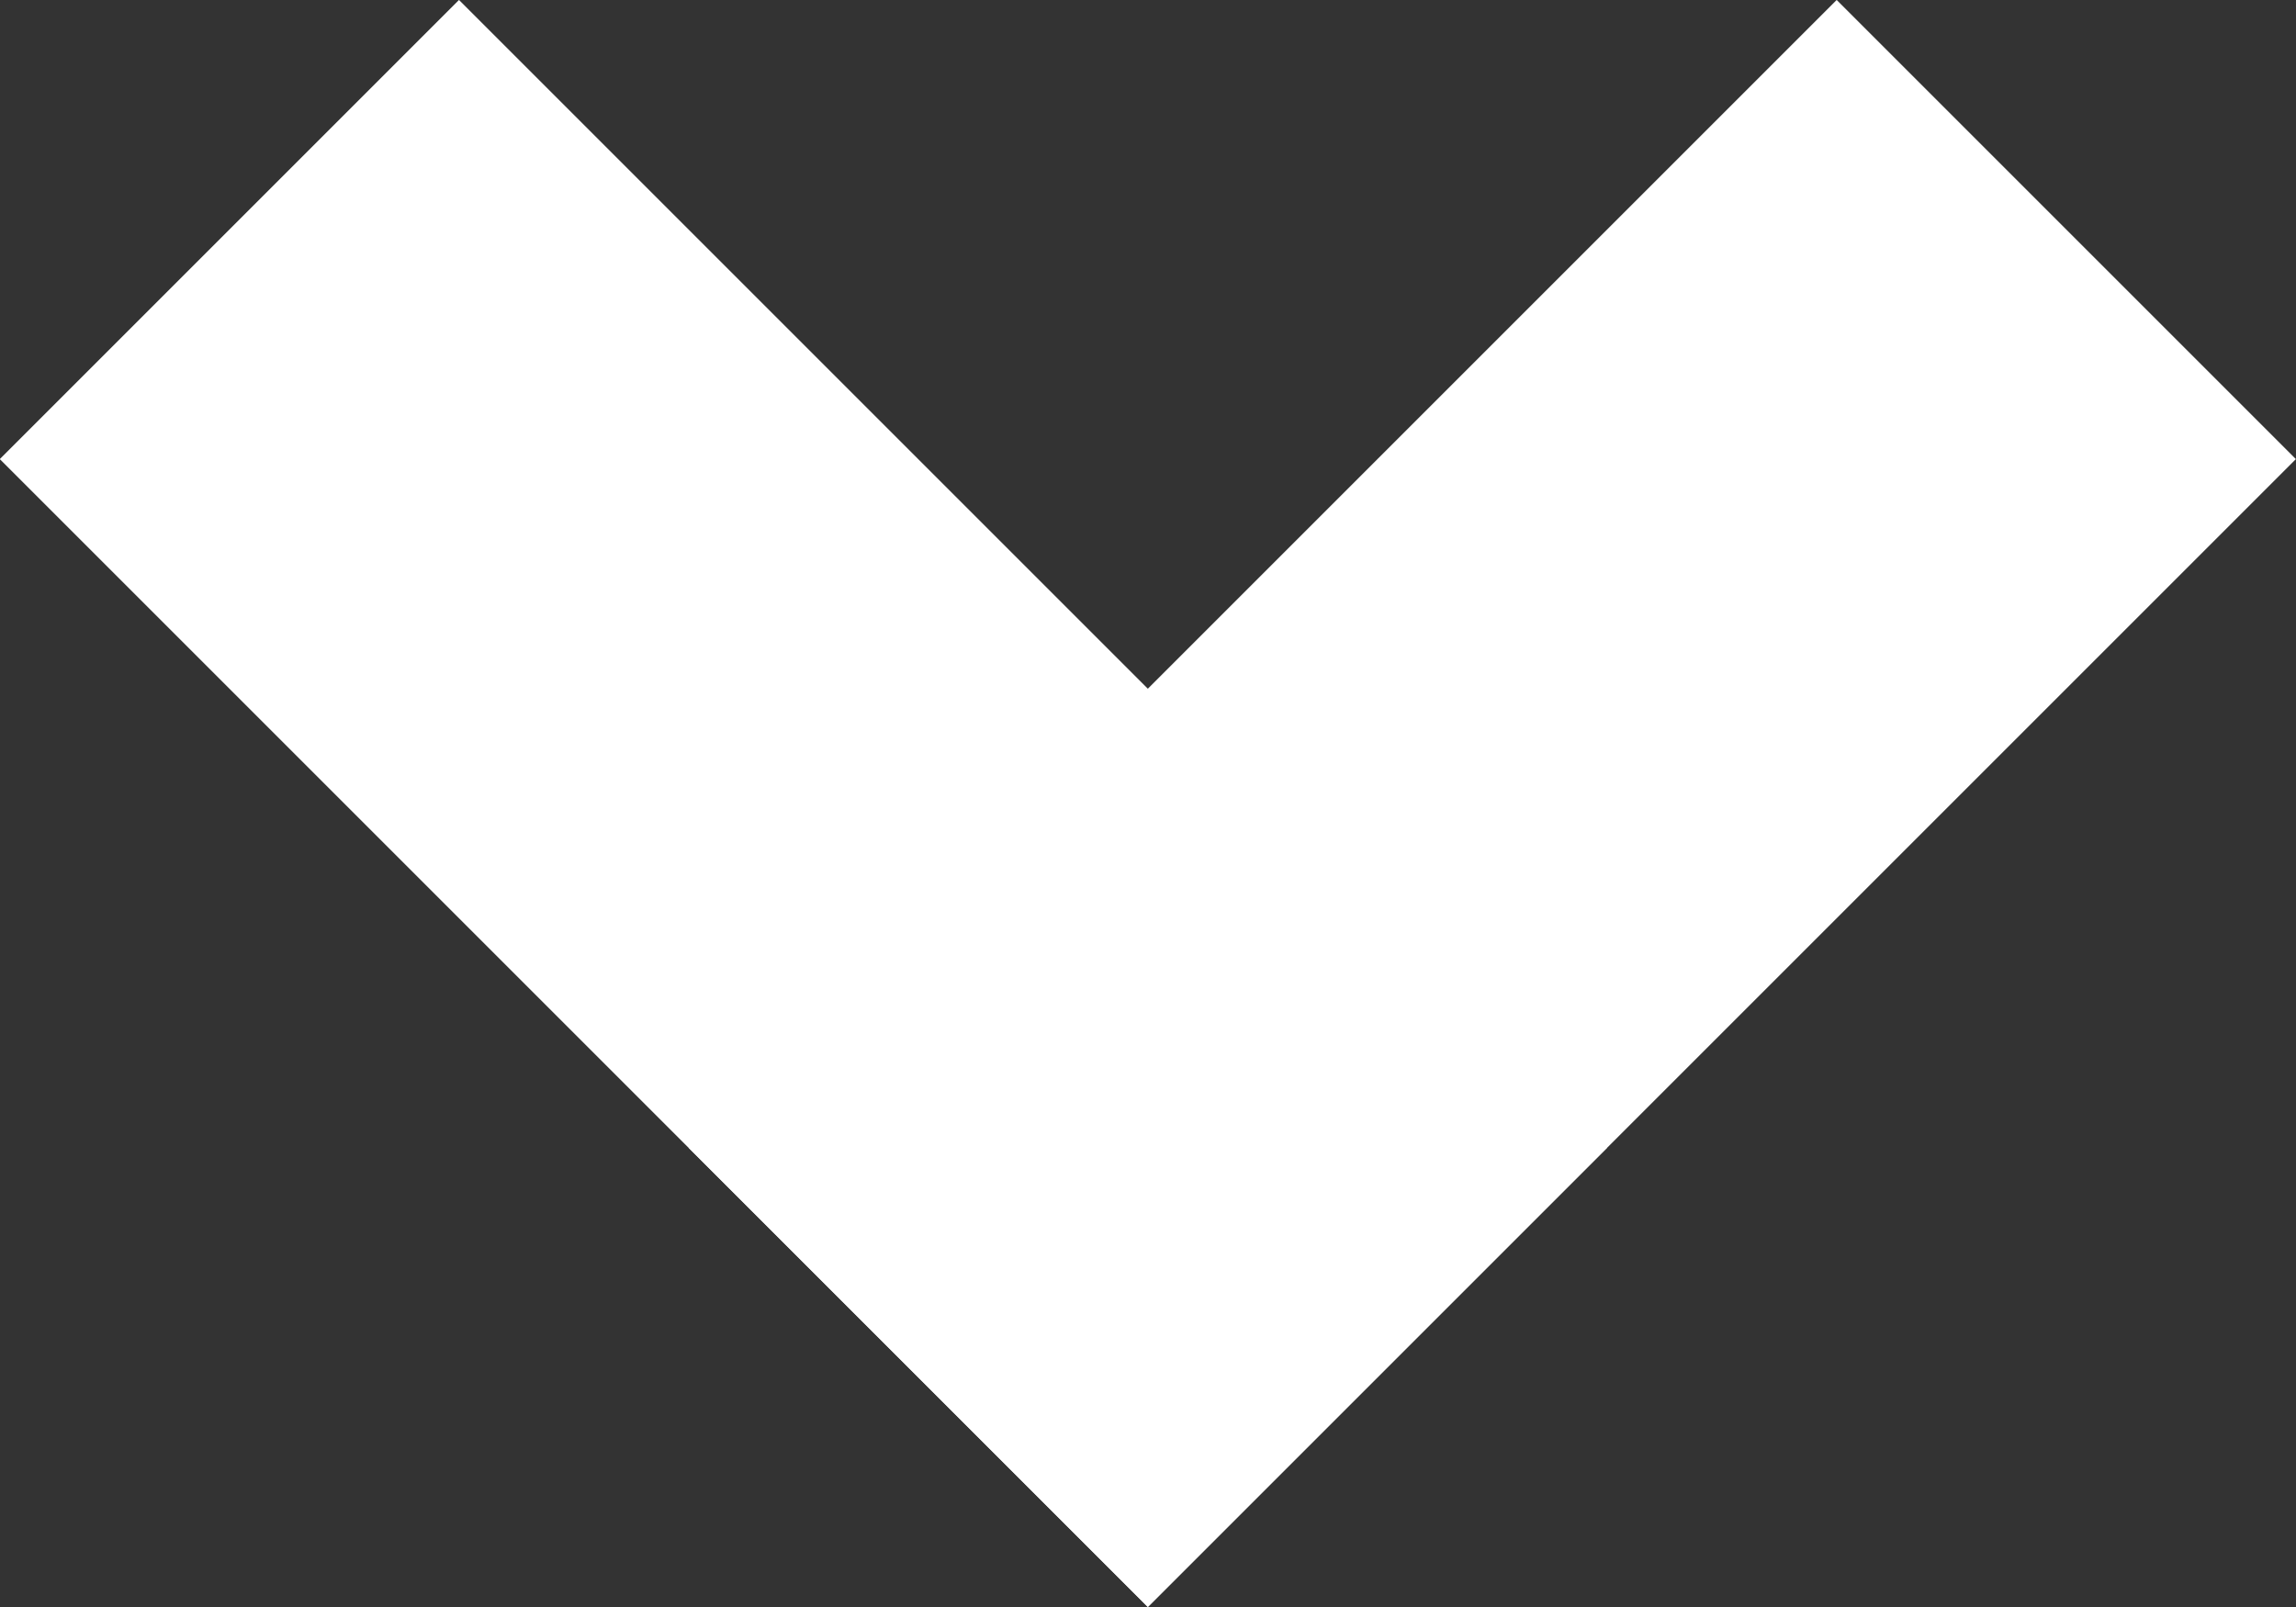 <svg id="Layer_1" data-name="Layer 1" xmlns="http://www.w3.org/2000/svg" viewBox="0 0 70.71 49.5"><rect x="0" y="0" width="70.71" height="49.5" fill="#333333" stroke="none"/><defs><style>.cls-1{fill:#fff;}</style></defs><title>arrow</title><rect class="cls-1" x="-0.11" y="15" width="50" height="20" transform="translate(24.82 -10.53) rotate(45)"/><rect class="cls-1" x="21.11" y="15" width="50" height="20" transform="translate(96.24 9.82) rotate(135)"/></svg>